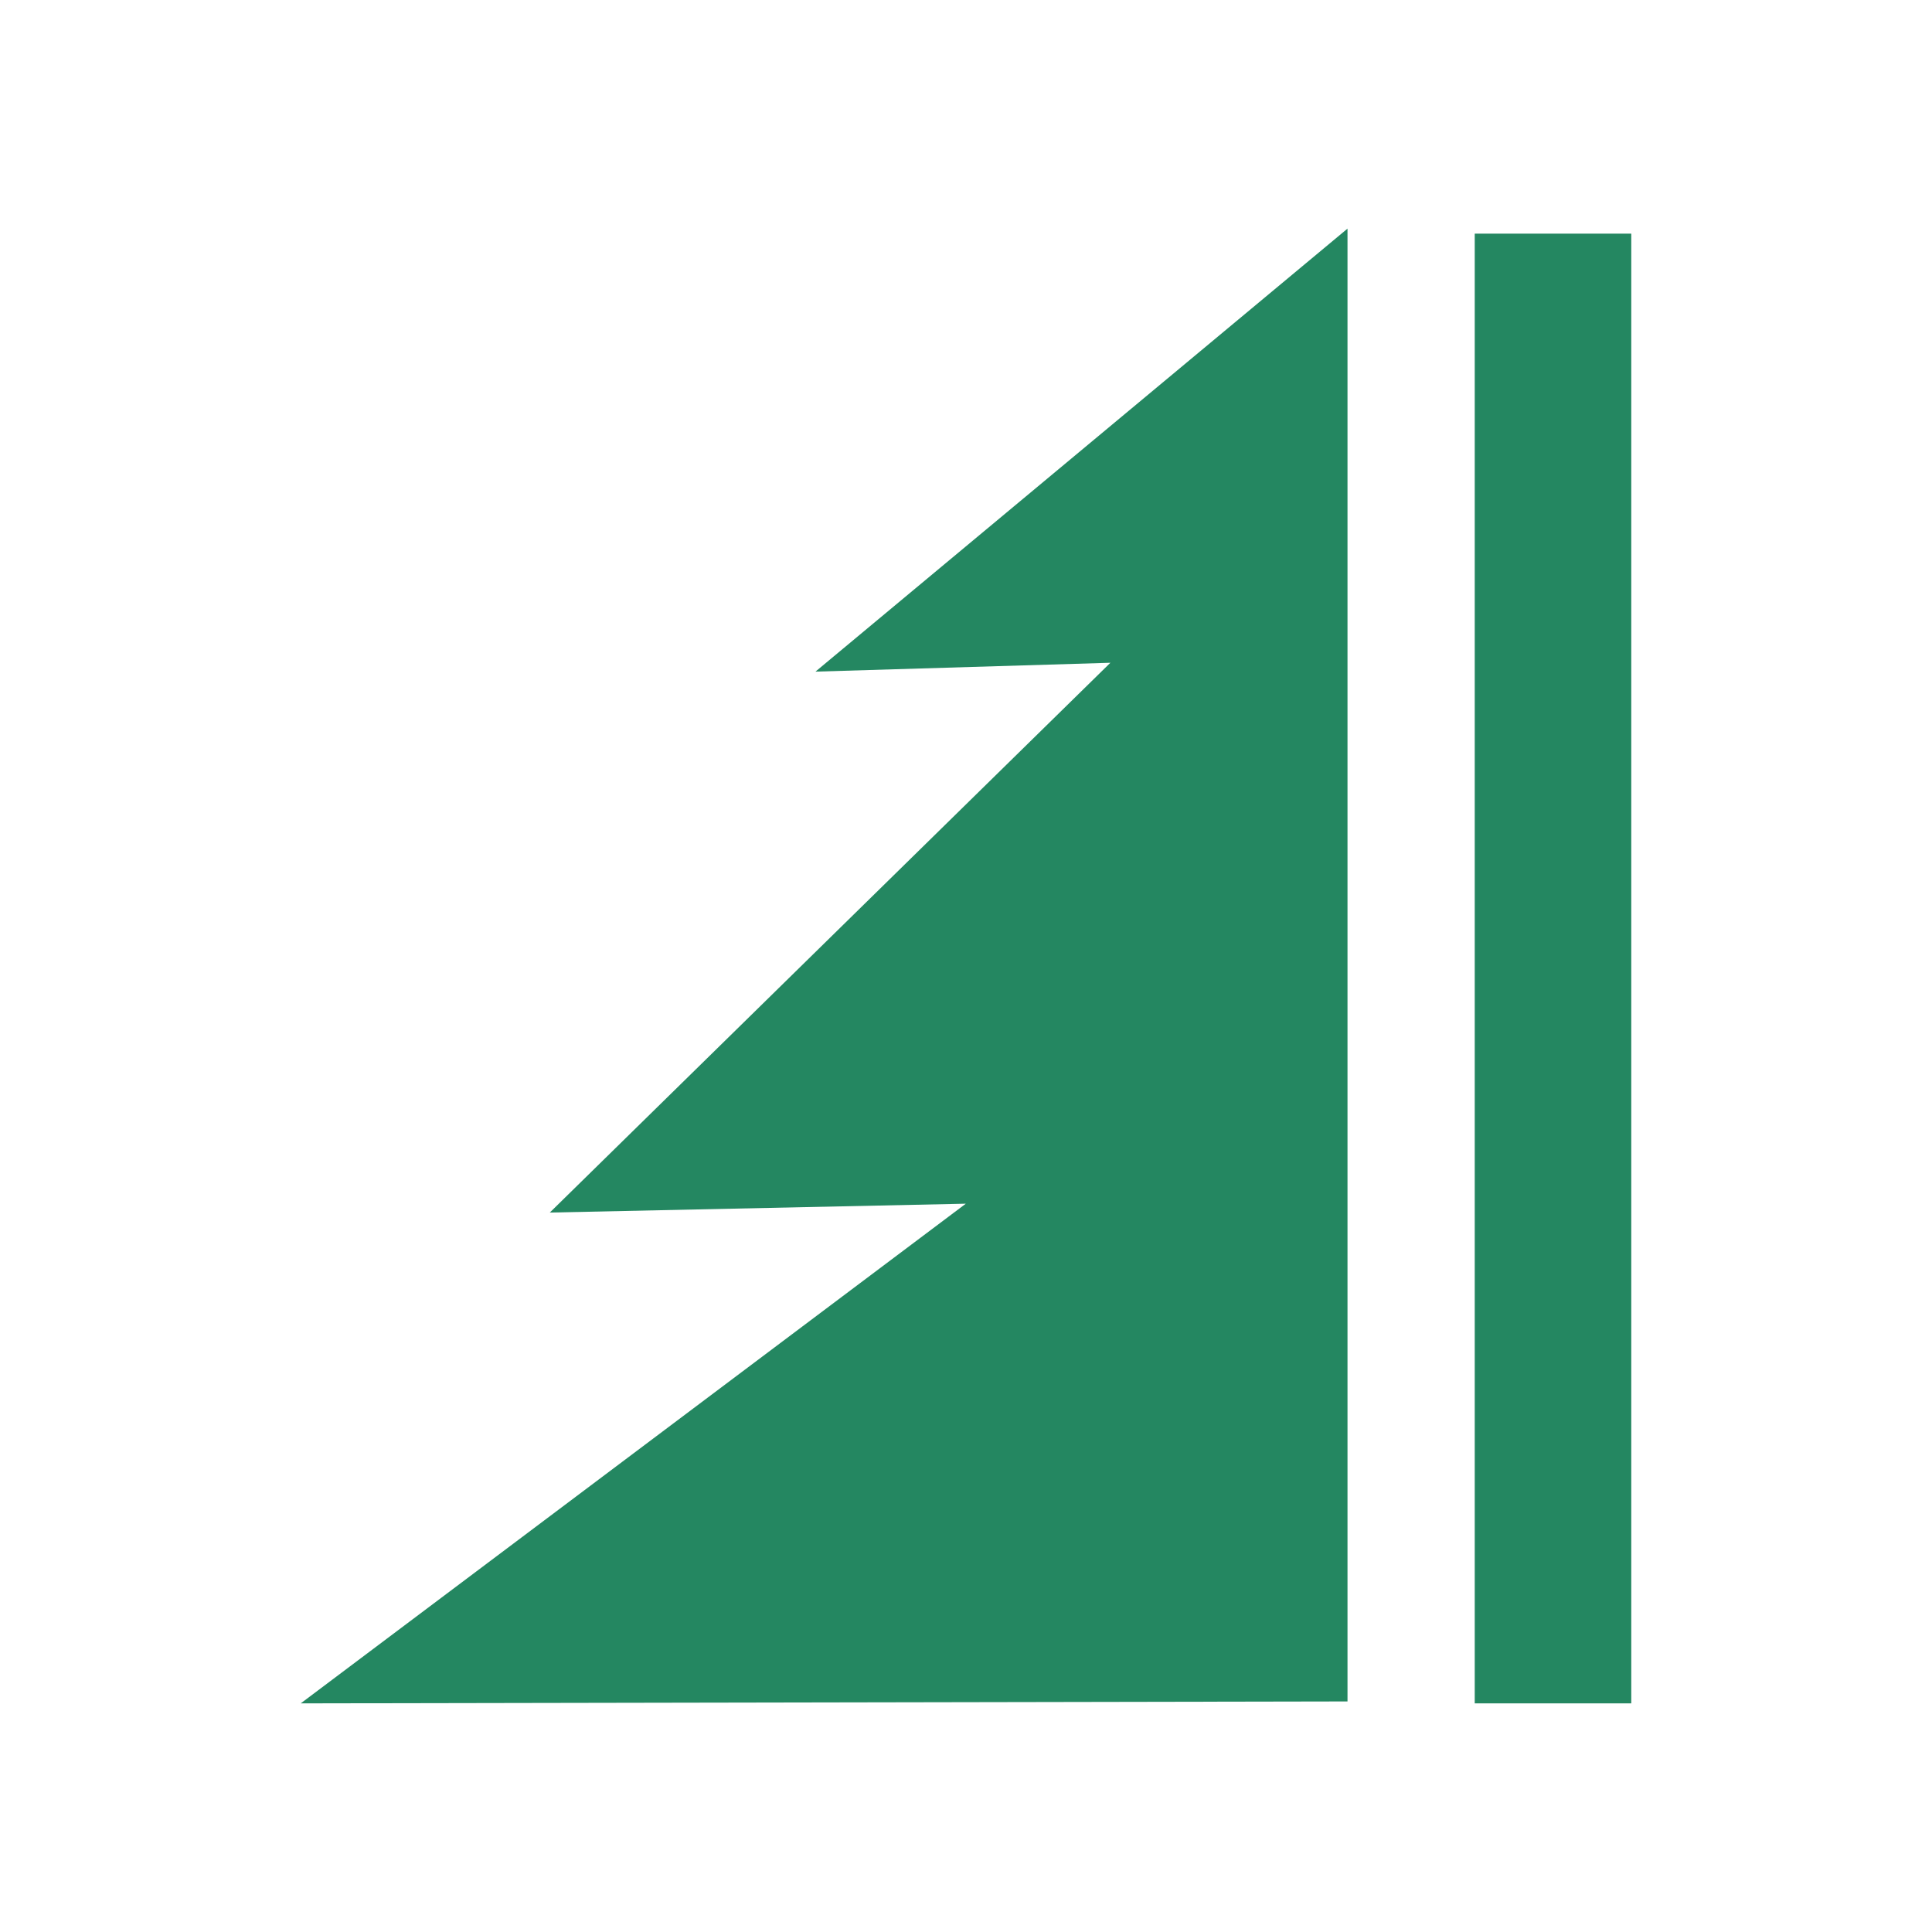 <?xml version="1.0" encoding="UTF-8" standalone="yes"?><svg xmlns="http://www.w3.org/2000/svg" xmlns:svg="http://www.w3.org/2000/svg" baseProfile="tiny-ps" version="1.2" viewBox="0 0 501.1 501.1"><title>Lesprom_Square_Logo_Tiny_PS.svg</title><!-- Generator: Adobe Illustrator 29.2.1, SVG Export Plug-In . SVG Version: 2.1.0 Build 116)  --><g id="Layer_x5F_1"><g id="_2230264228112"><g id="g2"><polygon id="polygon1" points="288 171.9 211.5 174.2 349.5 59.3 349.5 441.3 78 441.8 250.5 312.2 142.6 314.5 288 171.9" fill="#248761" fill-rule="evenodd"></polygon><polygon id="polygon2" points="382.5 441.8 423.1 441.8 423.1 60.6 382.5 60.6 382.5 441.8" fill="#248761"></polygon></g></g></g></svg>